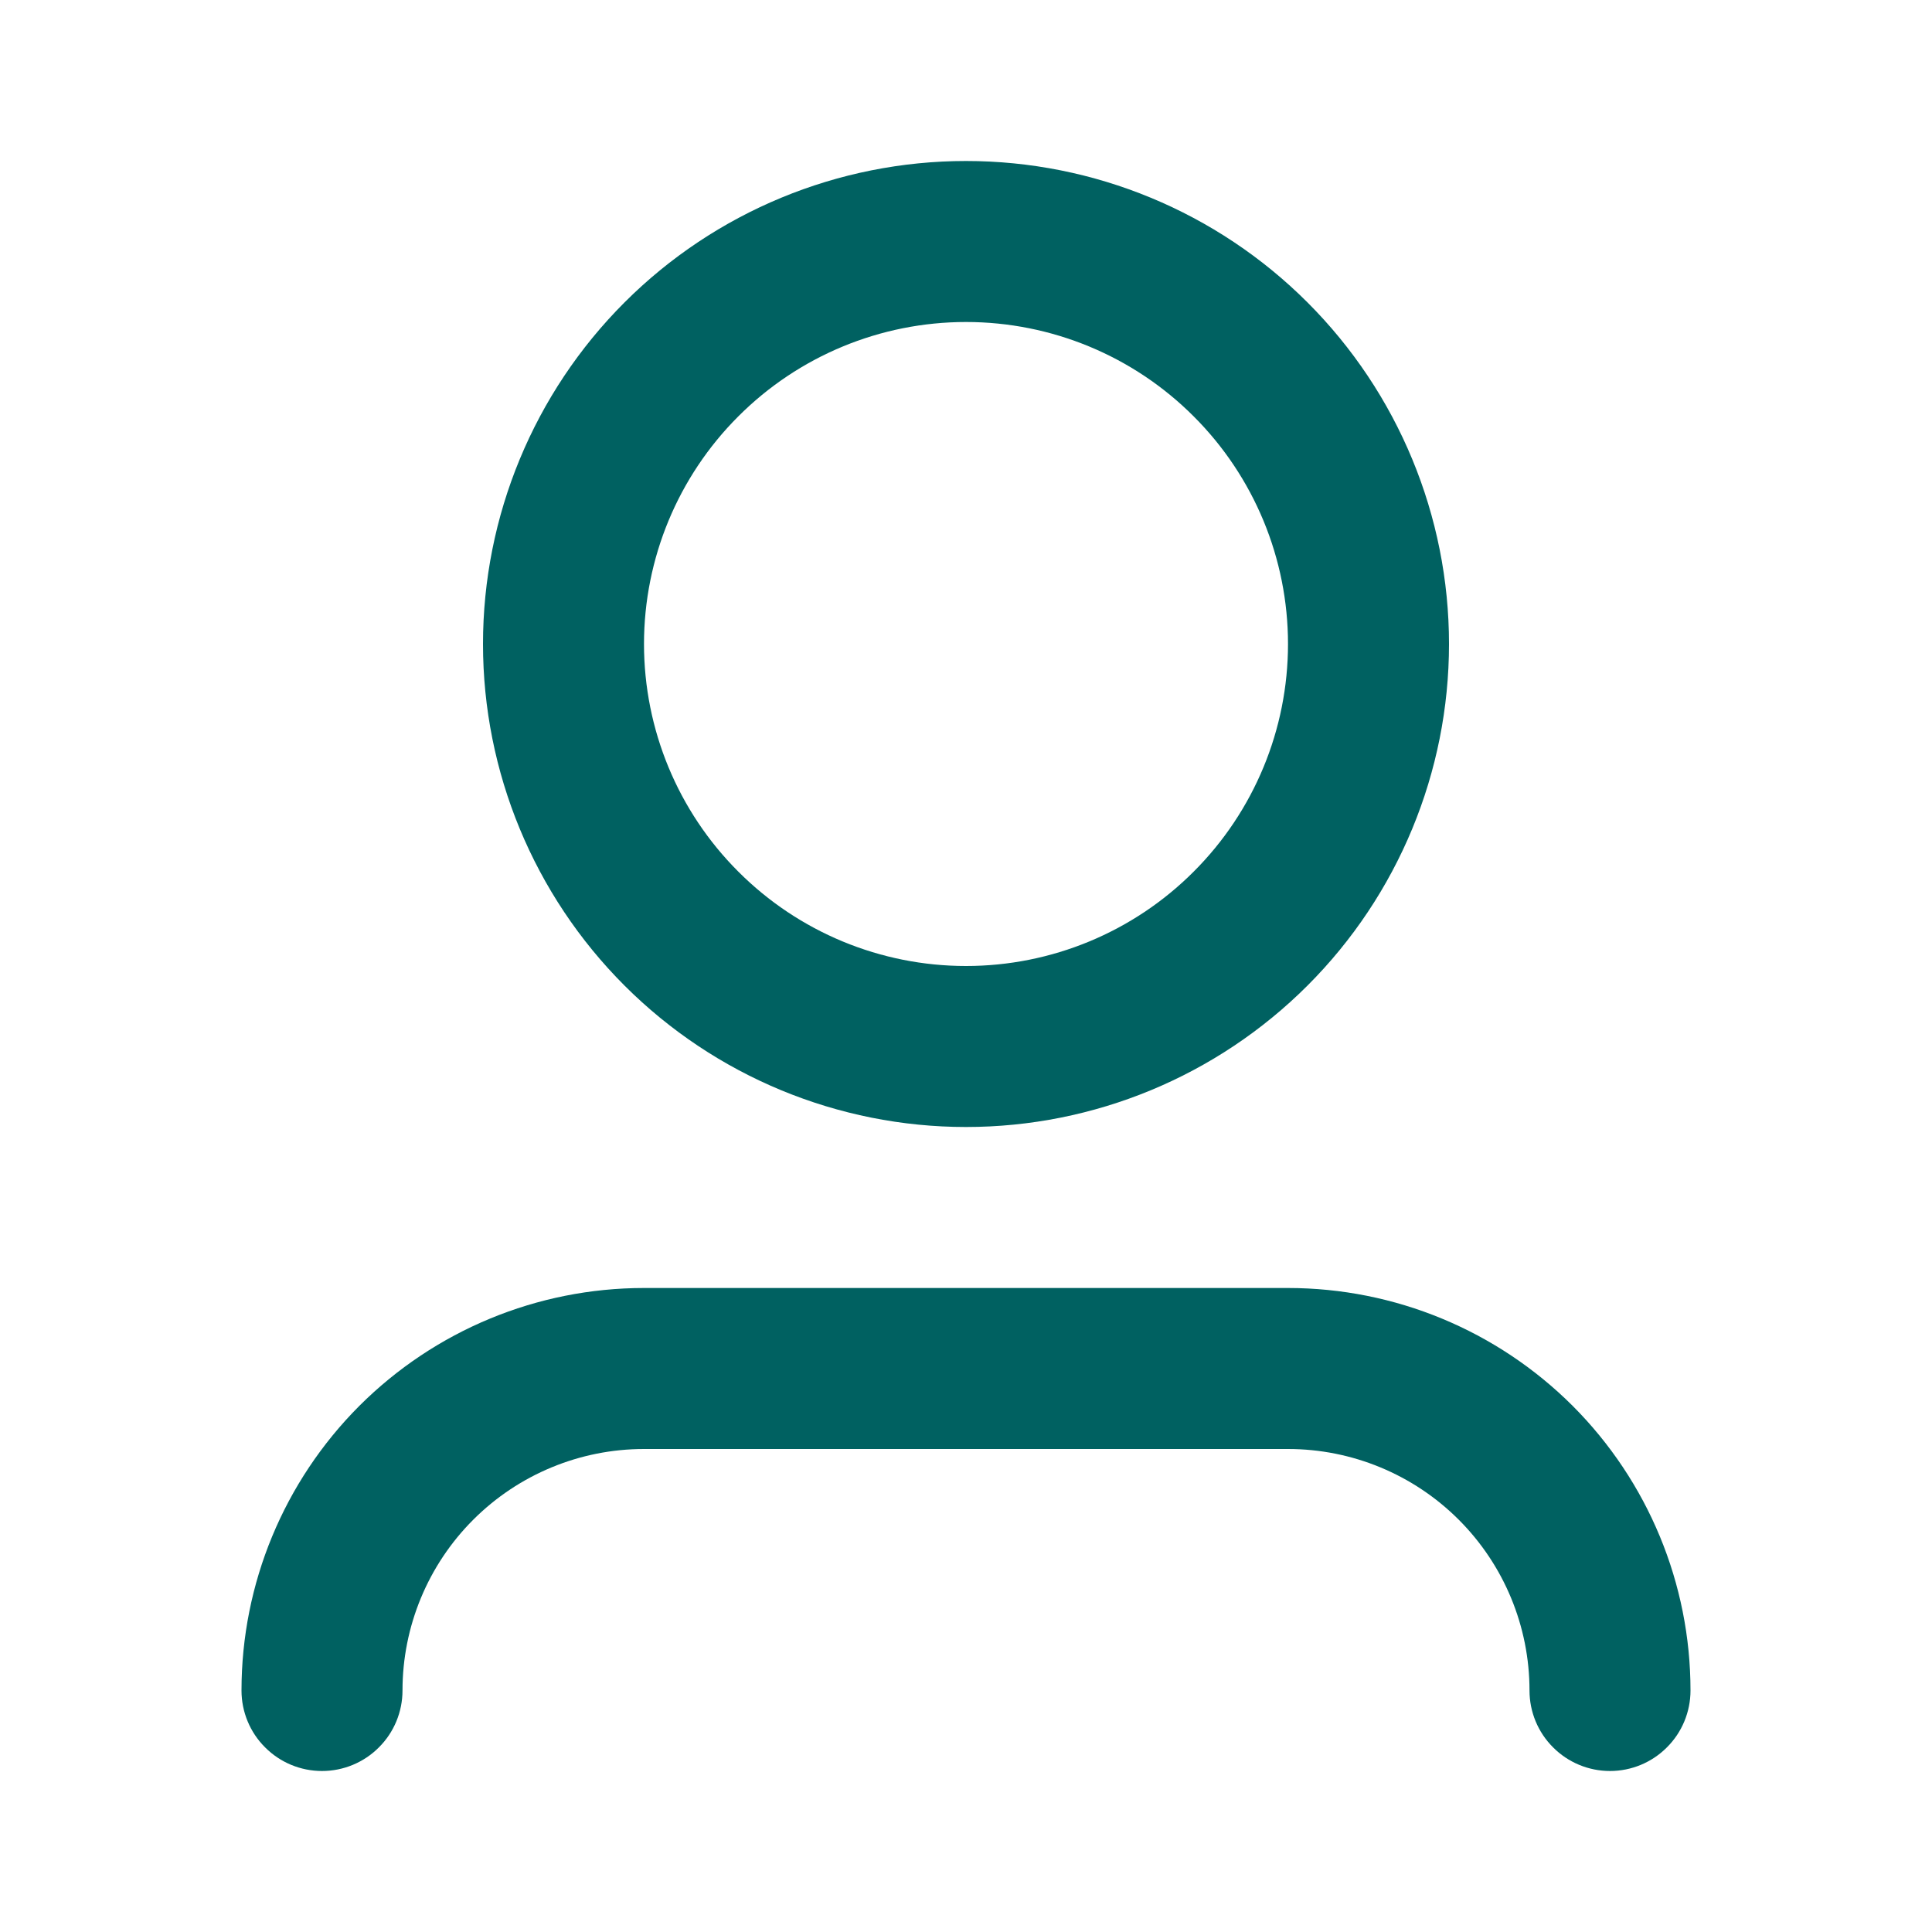 <svg width="18" height="18" viewBox="0 0 18 18" fill="none" xmlns="http://www.w3.org/2000/svg">
<path d="M9 3C8.204 3 7.441 3.316 6.879 3.879C6.316 4.441 6 5.204 6 6C6 6.796 6.316 7.559 6.879 8.121C7.441 8.684 8.204 9 9 9C9.796 9 10.559 8.684 11.121 8.121C11.684 7.559 12 6.796 12 6C12 5.204 11.684 4.441 11.121 3.879C10.559 3.316 9.796 3 9 3ZM4.5 6C4.5 4.807 4.974 3.662 5.818 2.818C6.662 1.974 7.807 1.5 9 1.5C10.194 1.5 11.338 1.974 12.182 2.818C13.026 3.662 13.5 4.807 13.5 6C13.5 7.193 13.026 8.338 12.182 9.182C11.338 10.026 10.194 10.5 9 10.5C7.807 10.5 6.662 10.026 5.818 9.182C4.974 8.338 4.5 7.193 4.5 6ZM6 13.5C5.403 13.5 4.831 13.737 4.409 14.159C3.987 14.581 3.75 15.153 3.75 15.75C3.75 15.949 3.671 16.14 3.53 16.28C3.39 16.421 3.199 16.5 3 16.5C2.801 16.5 2.61 16.421 2.47 16.28C2.329 16.14 2.25 15.949 2.25 15.75C2.25 14.755 2.645 13.802 3.348 13.098C4.052 12.395 5.005 12 6 12H12C12.995 12 13.948 12.395 14.652 13.098C15.355 13.802 15.75 14.755 15.75 15.75C15.75 15.949 15.671 16.14 15.53 16.28C15.39 16.421 15.199 16.5 15 16.5C14.801 16.5 14.61 16.421 14.47 16.28C14.329 16.14 14.25 15.949 14.25 15.75C14.25 15.153 14.013 14.581 13.591 14.159C13.169 13.737 12.597 13.5 12 13.5H6Z" fill="#006161"/>
</svg>
